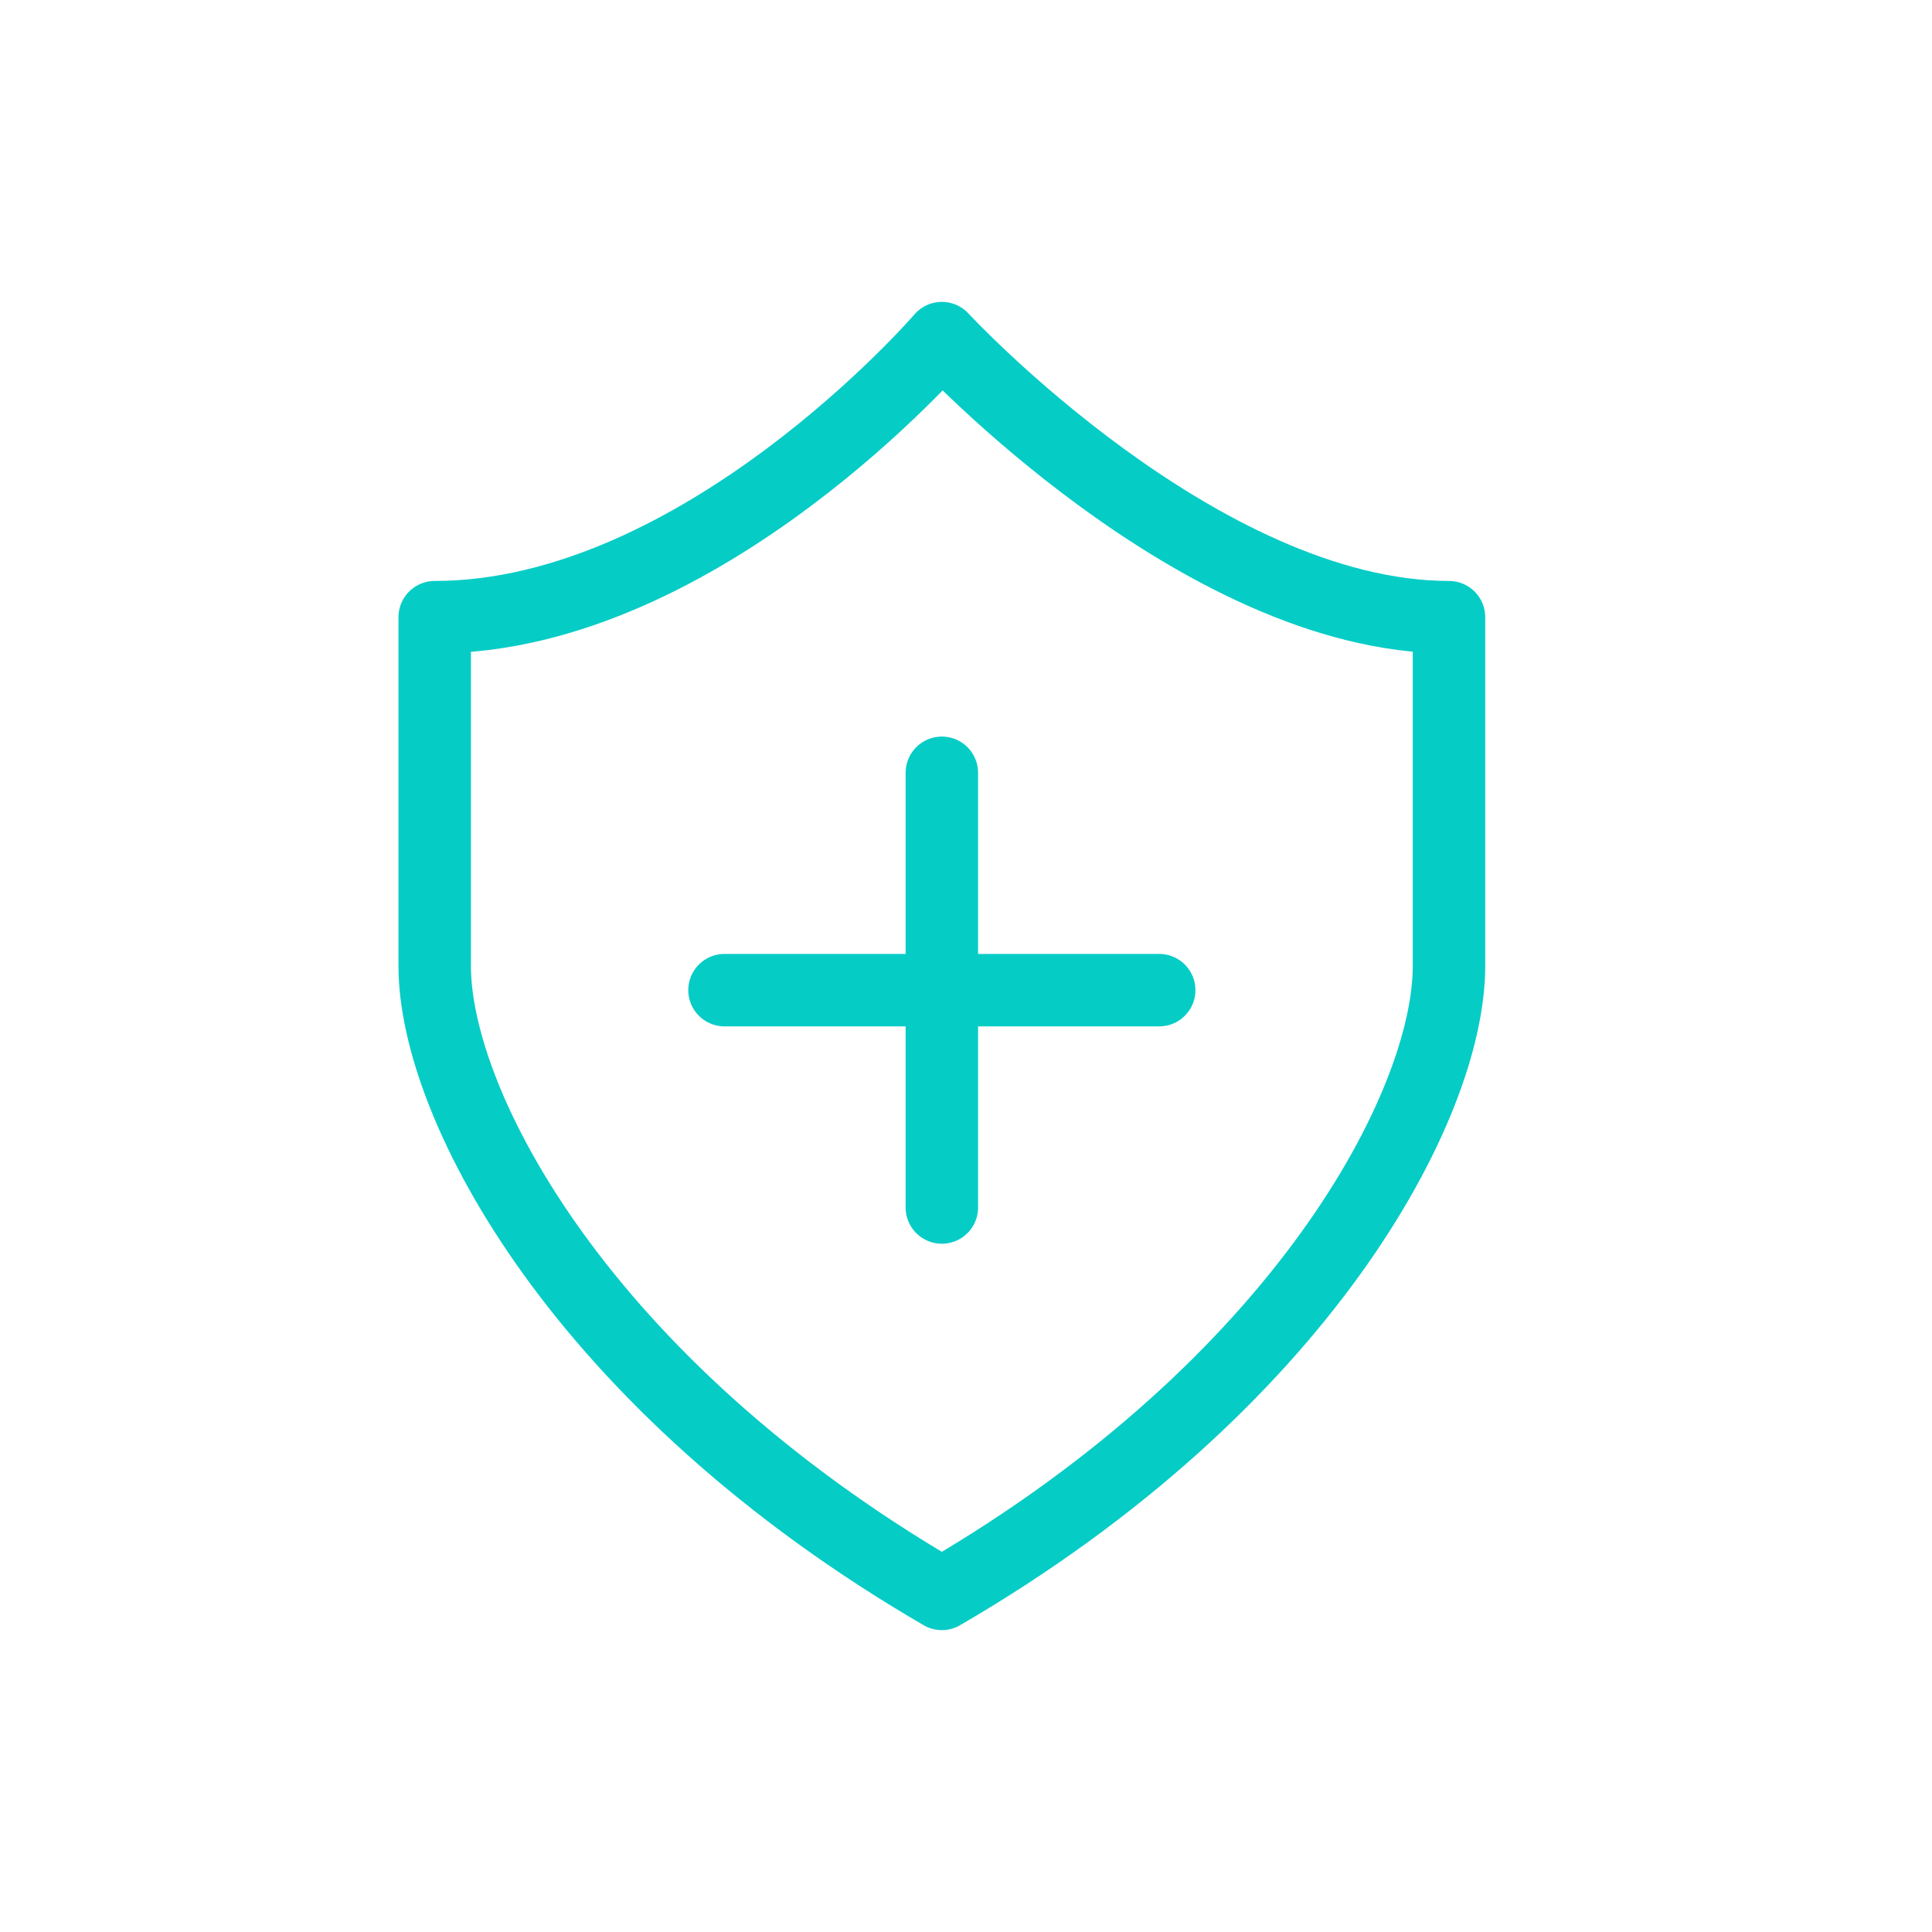 <?xml version="1.0" encoding="UTF-8"?>
<svg width="40px" height="40px" viewBox="0 0 40 40" version="1.1" xmlns="http://www.w3.org/2000/svg" xmlns:xlink="http://www.w3.org/1999/xlink">
    <title>Icone/Menu/Garanties</title>
    <g id="Icone/Menu/Garanties" stroke="none" stroke-width="1" fill="none" fill-rule="evenodd" stroke-linecap="round" stroke-linejoin="round">
        <g id="ic_menu_garanties" transform="translate(9, 7)" stroke="#06CCC6" stroke-width="1.5">
            <path d="M10.5,26 C17.952,21.667 21,15.889 21,13 C21,10.111 21,5.778 21,5.778 C15.842,5.778 10.5,0 10.5,0 C10.5,0 5.526,5.778 0,5.778 C0,5.778 0,10.111 0,13 C0,15.889 3.048,21.667 10.5,26 Z" id="Path"></path>
            <line x1="10.5" y1="9" x2="10.5" y2="18" id="Path"></line>
            <line x1="15" y1="13.5" x2="6" y2="13.5" id="Path"></line>
        </g>
    </g>
</svg>